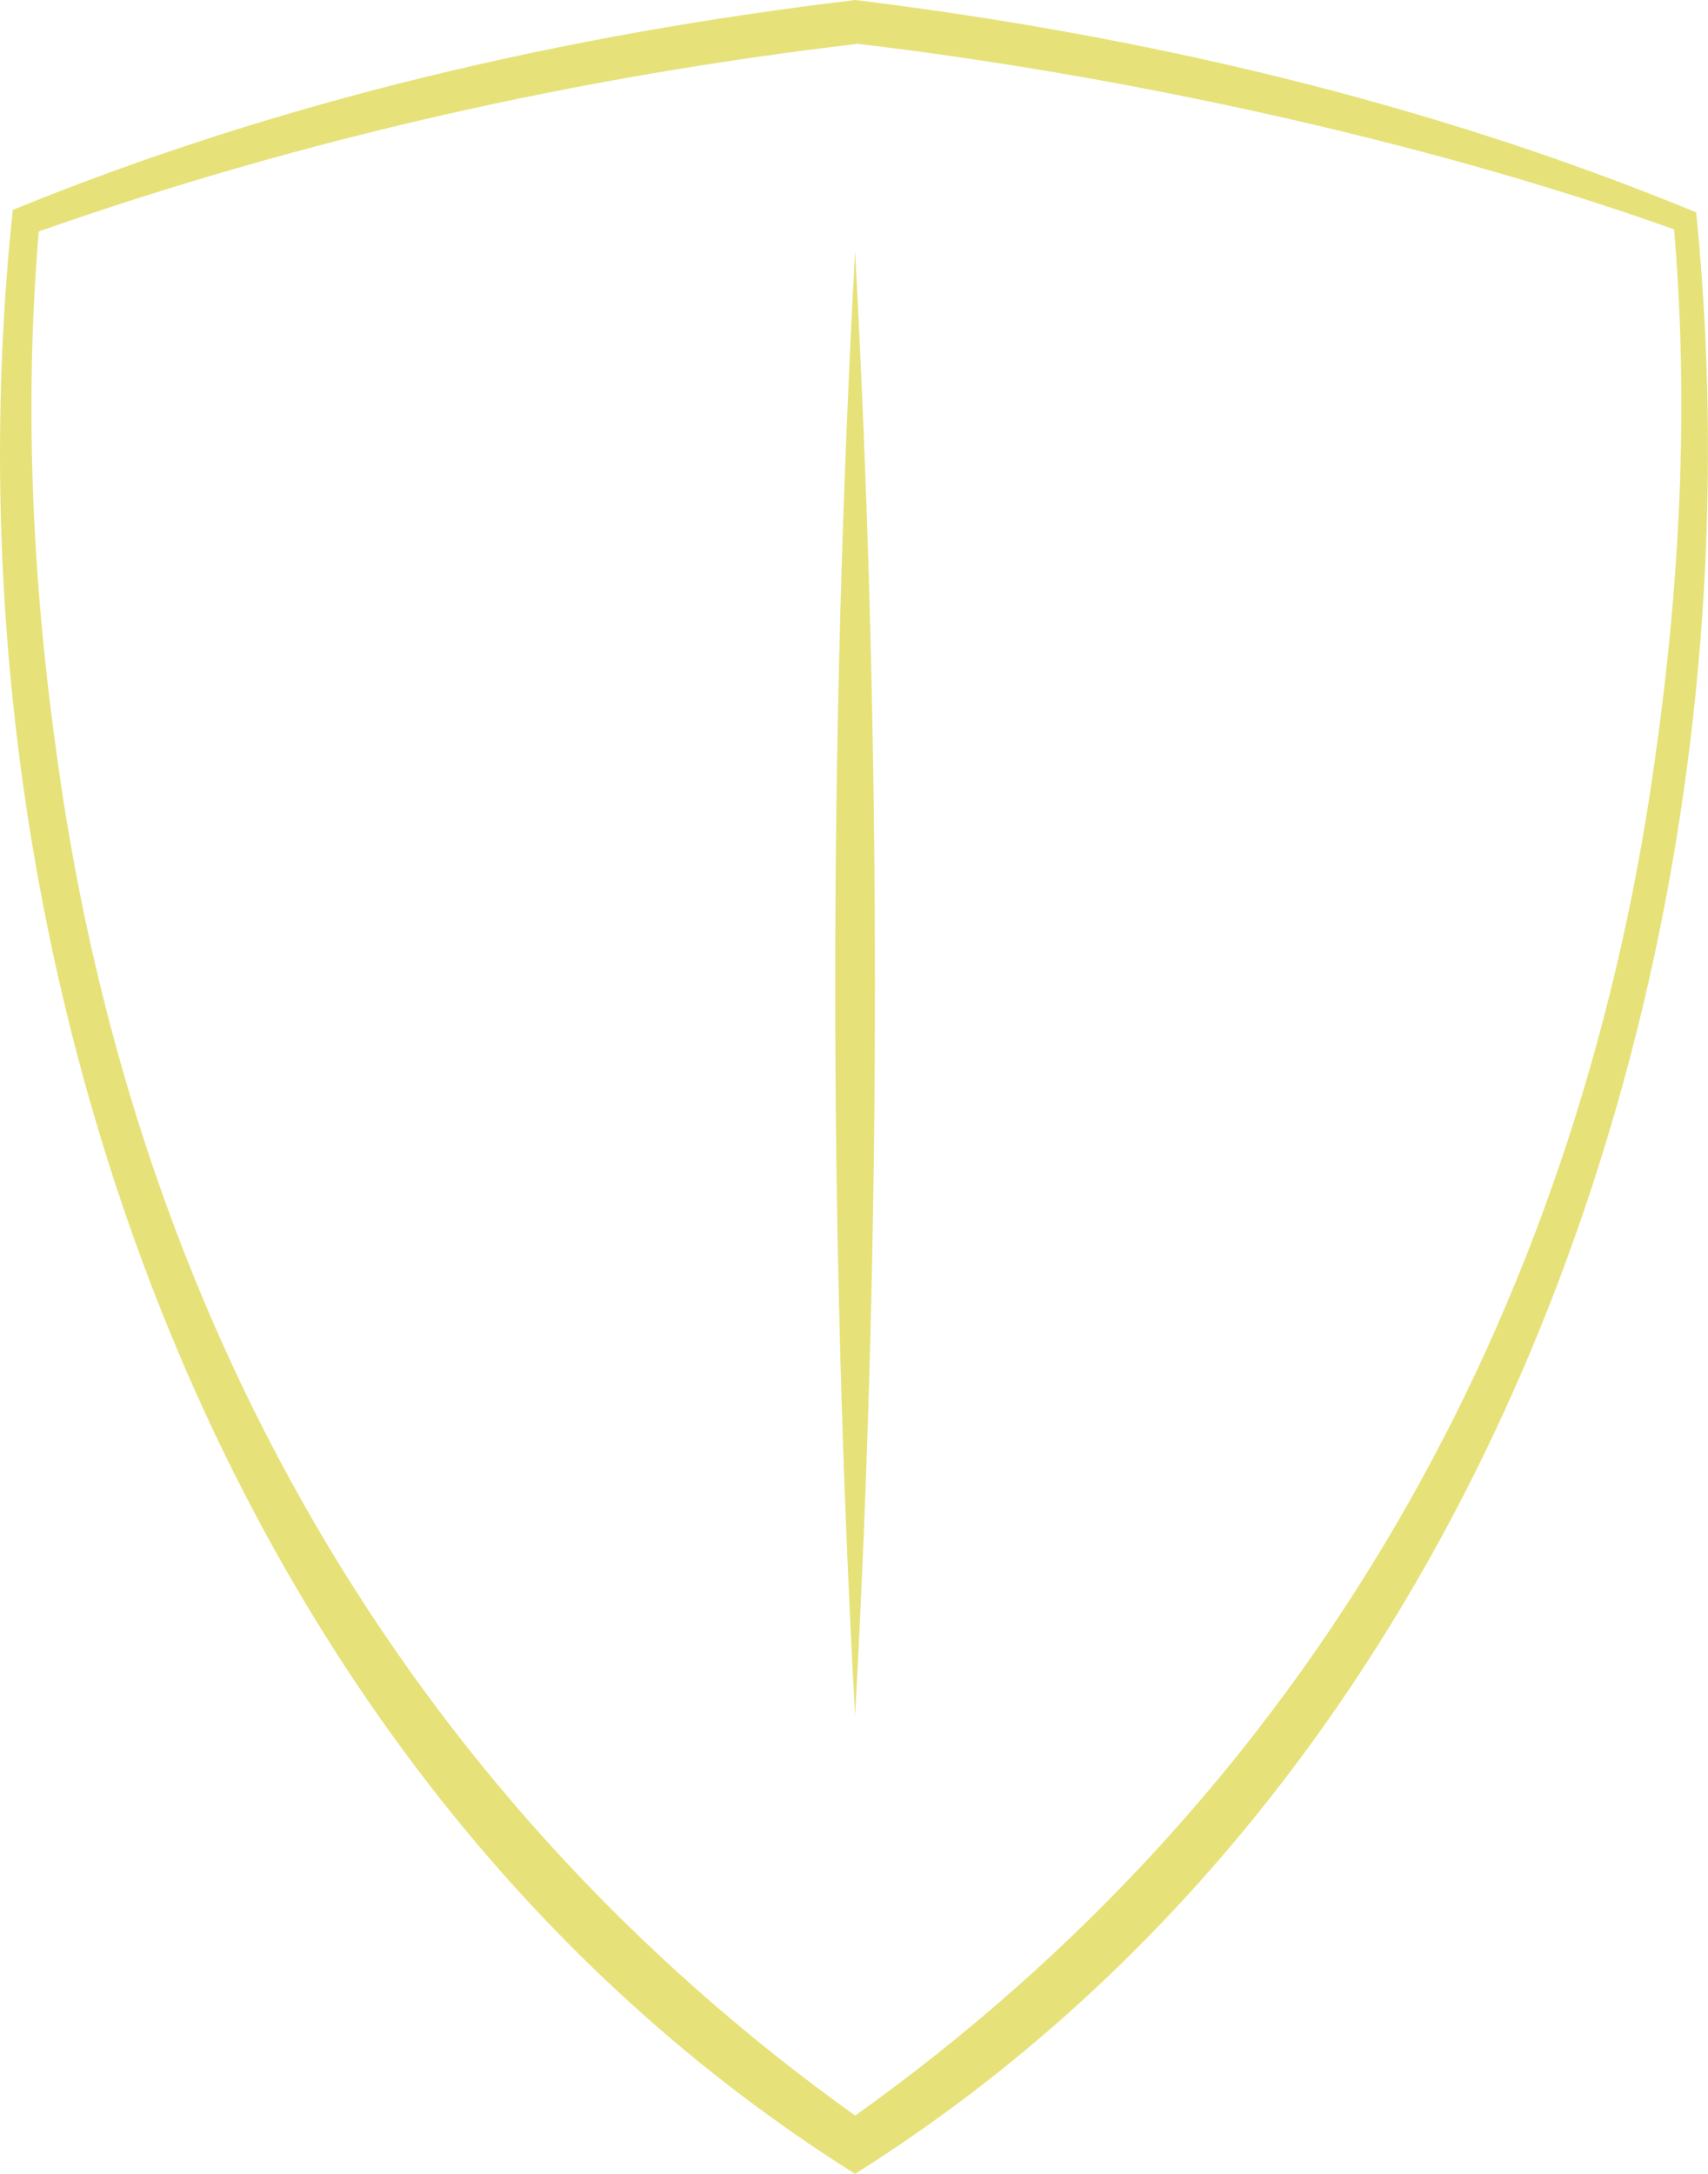 <svg viewBox="0 0 196.43 250" xmlns="http://www.w3.org/2000/svg" data-sanitized-data-name="Layer 2" data-name="Layer 2" id="Layer_2">
  <defs>
    <style>
      .cls-1 {
        fill: #e6e279;
      }
    </style>
  </defs>
  <g data-sanitized-data-name="Layer 1" data-name="Layer 1" id="Layer_1-2">
    <g data-sanitized-data-name="Layer 1" data-name="Layer 1" id="Layer_1-3">
      <g>
        <path d="M195.07,24.42C164.21,11.72,131.43,4.06,98.35,0,65.23,3.96,32.39,11.5,1.47,24.14-7.44,108.45,24.11,203.33,98.34,250c74.24-46.73,105.18-141.3,96.73-225.58ZM190.21,88.15c-8.94,63.18-39.73,117.95-91.86,155.15C46.28,206.05,15.58,151.28,6.71,88.12c-2.92-20.34-4-40.78-2.25-61.5C34.91,15.91,66.59,8.82,98.64,5.04c28.96,3.42,64.21,10.74,93.89,21.34,1.75,20.77.64,41.34-2.32,61.76Z" class="cls-1"></path>
        <path d="M98.34,197.36c3.06-56,3.03-112.48,0-168.49-3.03,56.01-3.06,112.49,0,168.49Z" class="cls-1"></path>
      </g>
    </g>
  </g>
</svg>